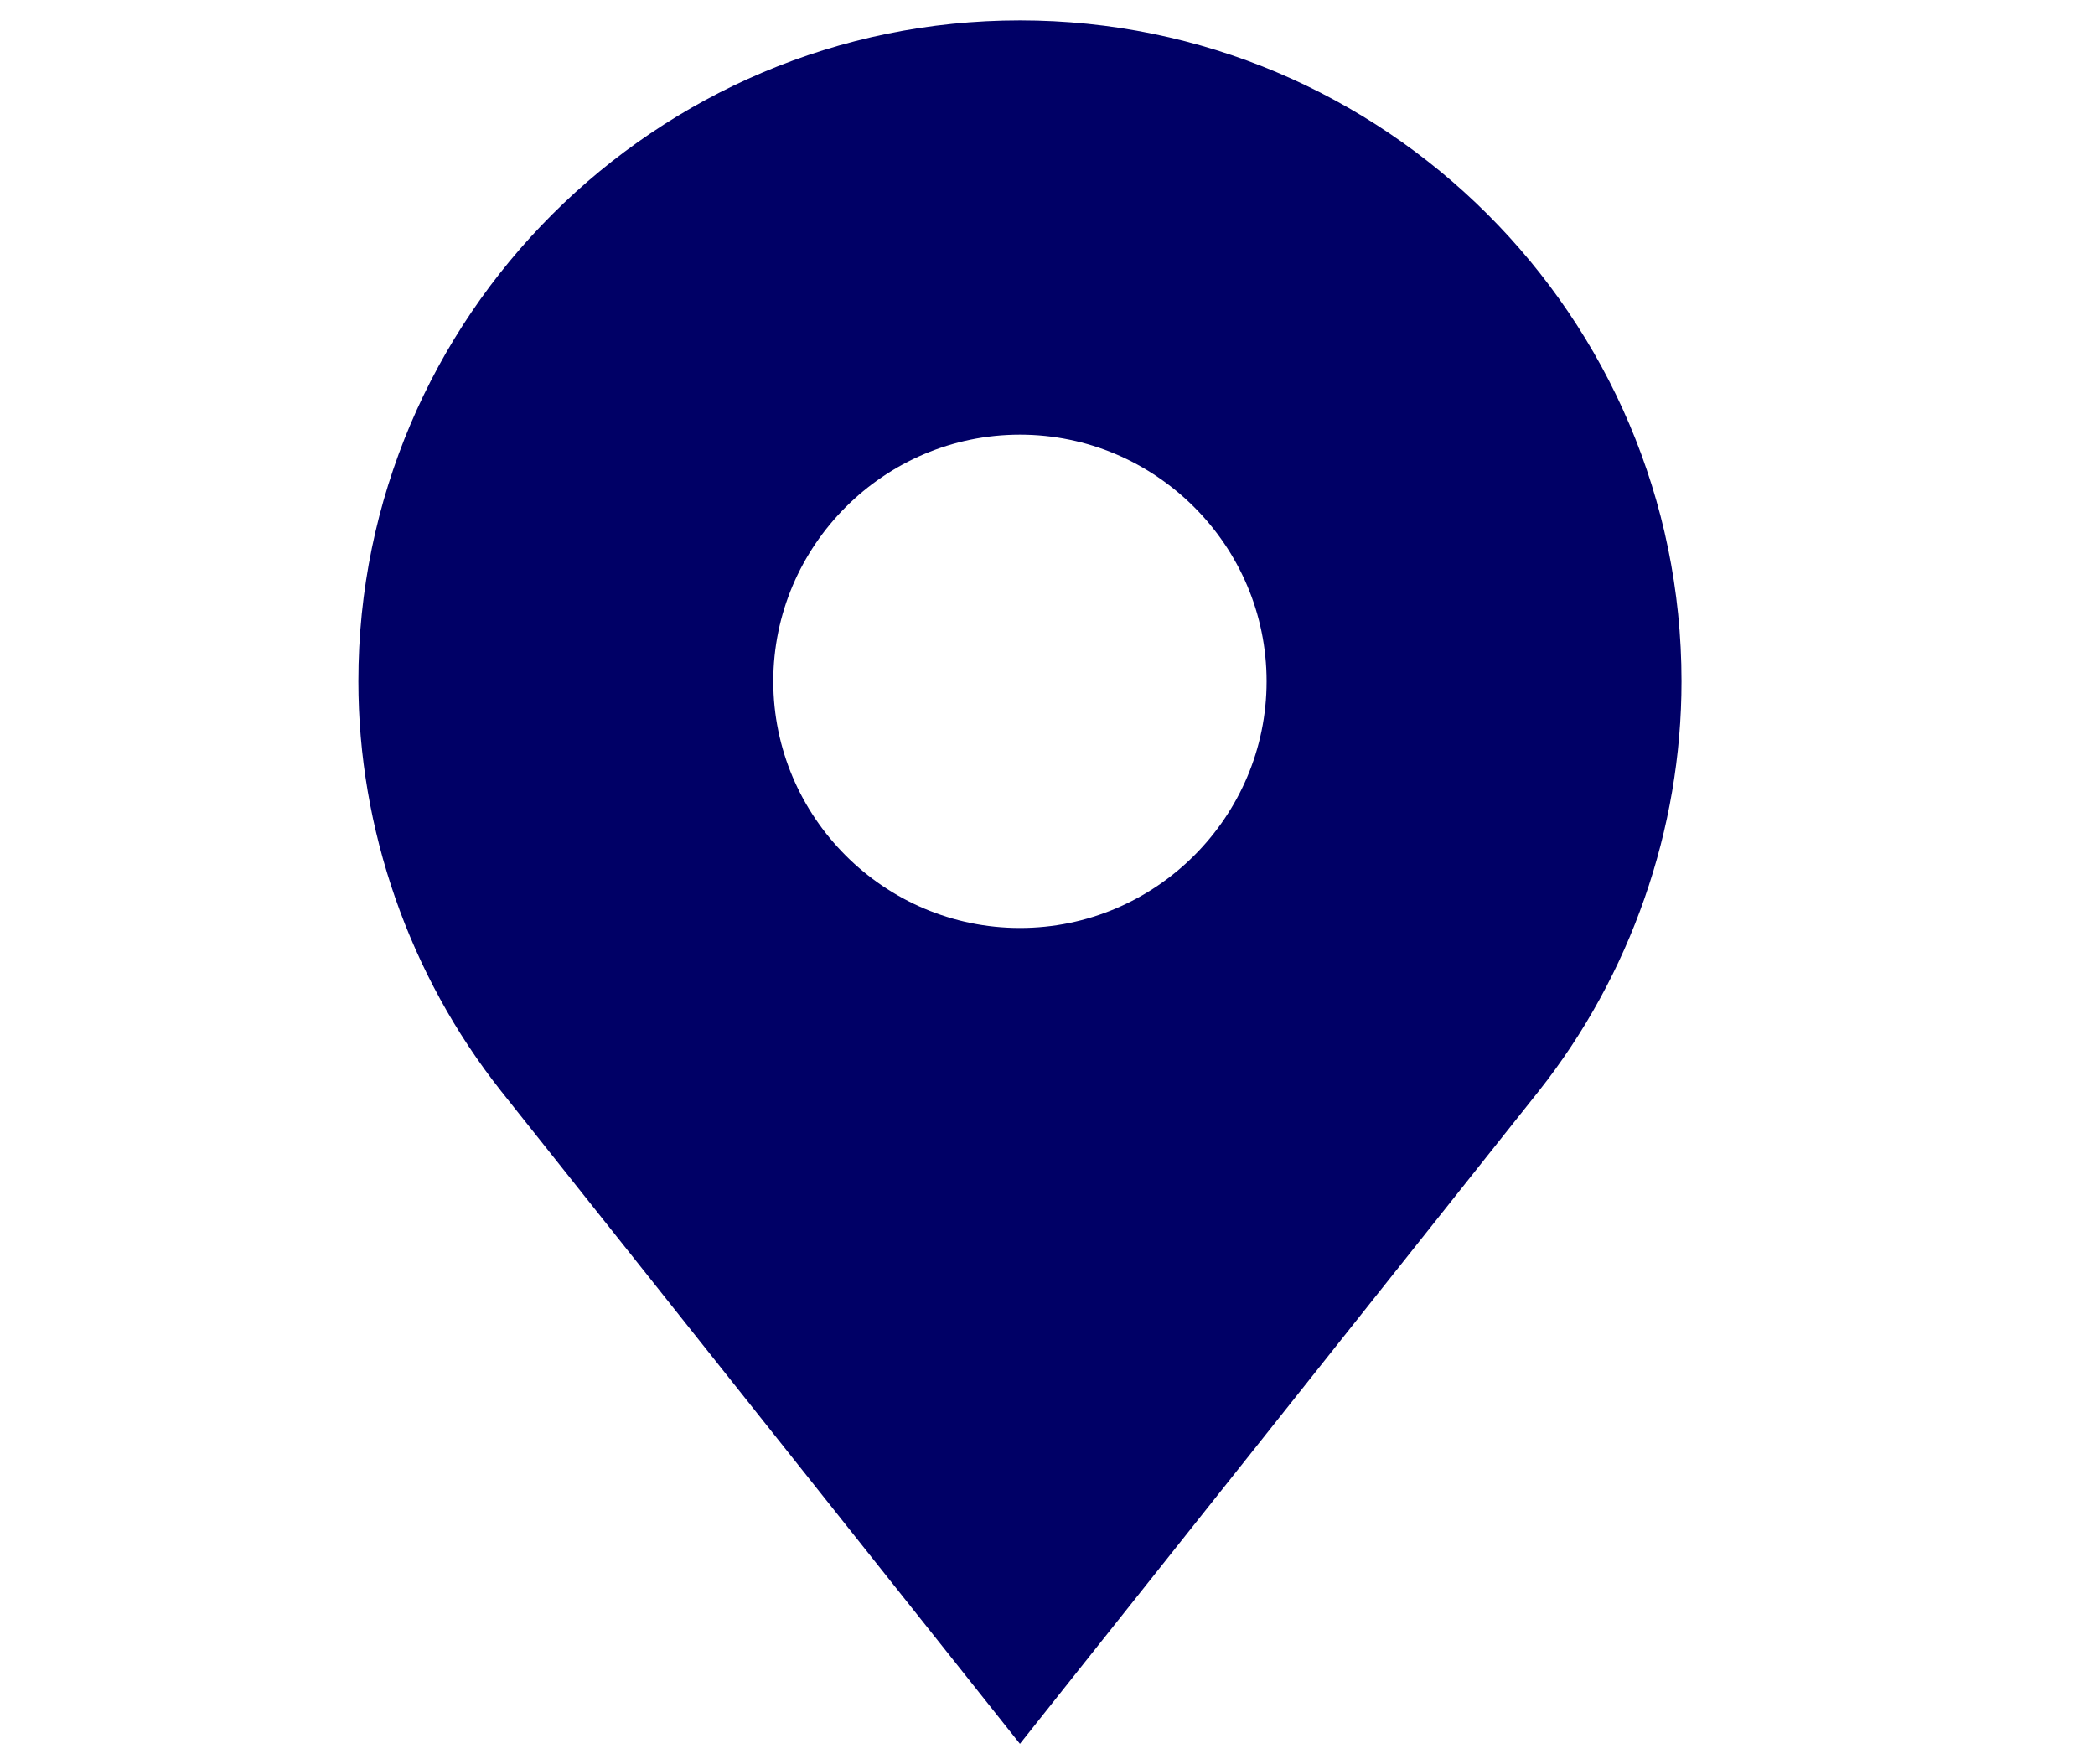 <svg width="19" height="16" viewBox="0 0 19 16" fill="none" xmlns="http://www.w3.org/2000/svg">
<path d="M9.25 0.185C5.944 0.185 3.25 2.873 3.25 6.179C3.25 7.52 3.712 8.844 4.545 9.896L9.25 15.815L13.955 9.896C14.788 8.844 15.25 7.52 15.25 6.179C15.25 2.873 12.556 0.185 9.25 0.185ZM9.25 8.416C8.019 8.416 7.013 7.41 7.013 6.179C7.013 4.948 8.019 3.942 9.25 3.942C10.481 3.942 11.487 4.948 11.487 6.179C11.487 7.41 10.481 8.416 9.25 8.416Z" fill="#000066"/>
</svg>
